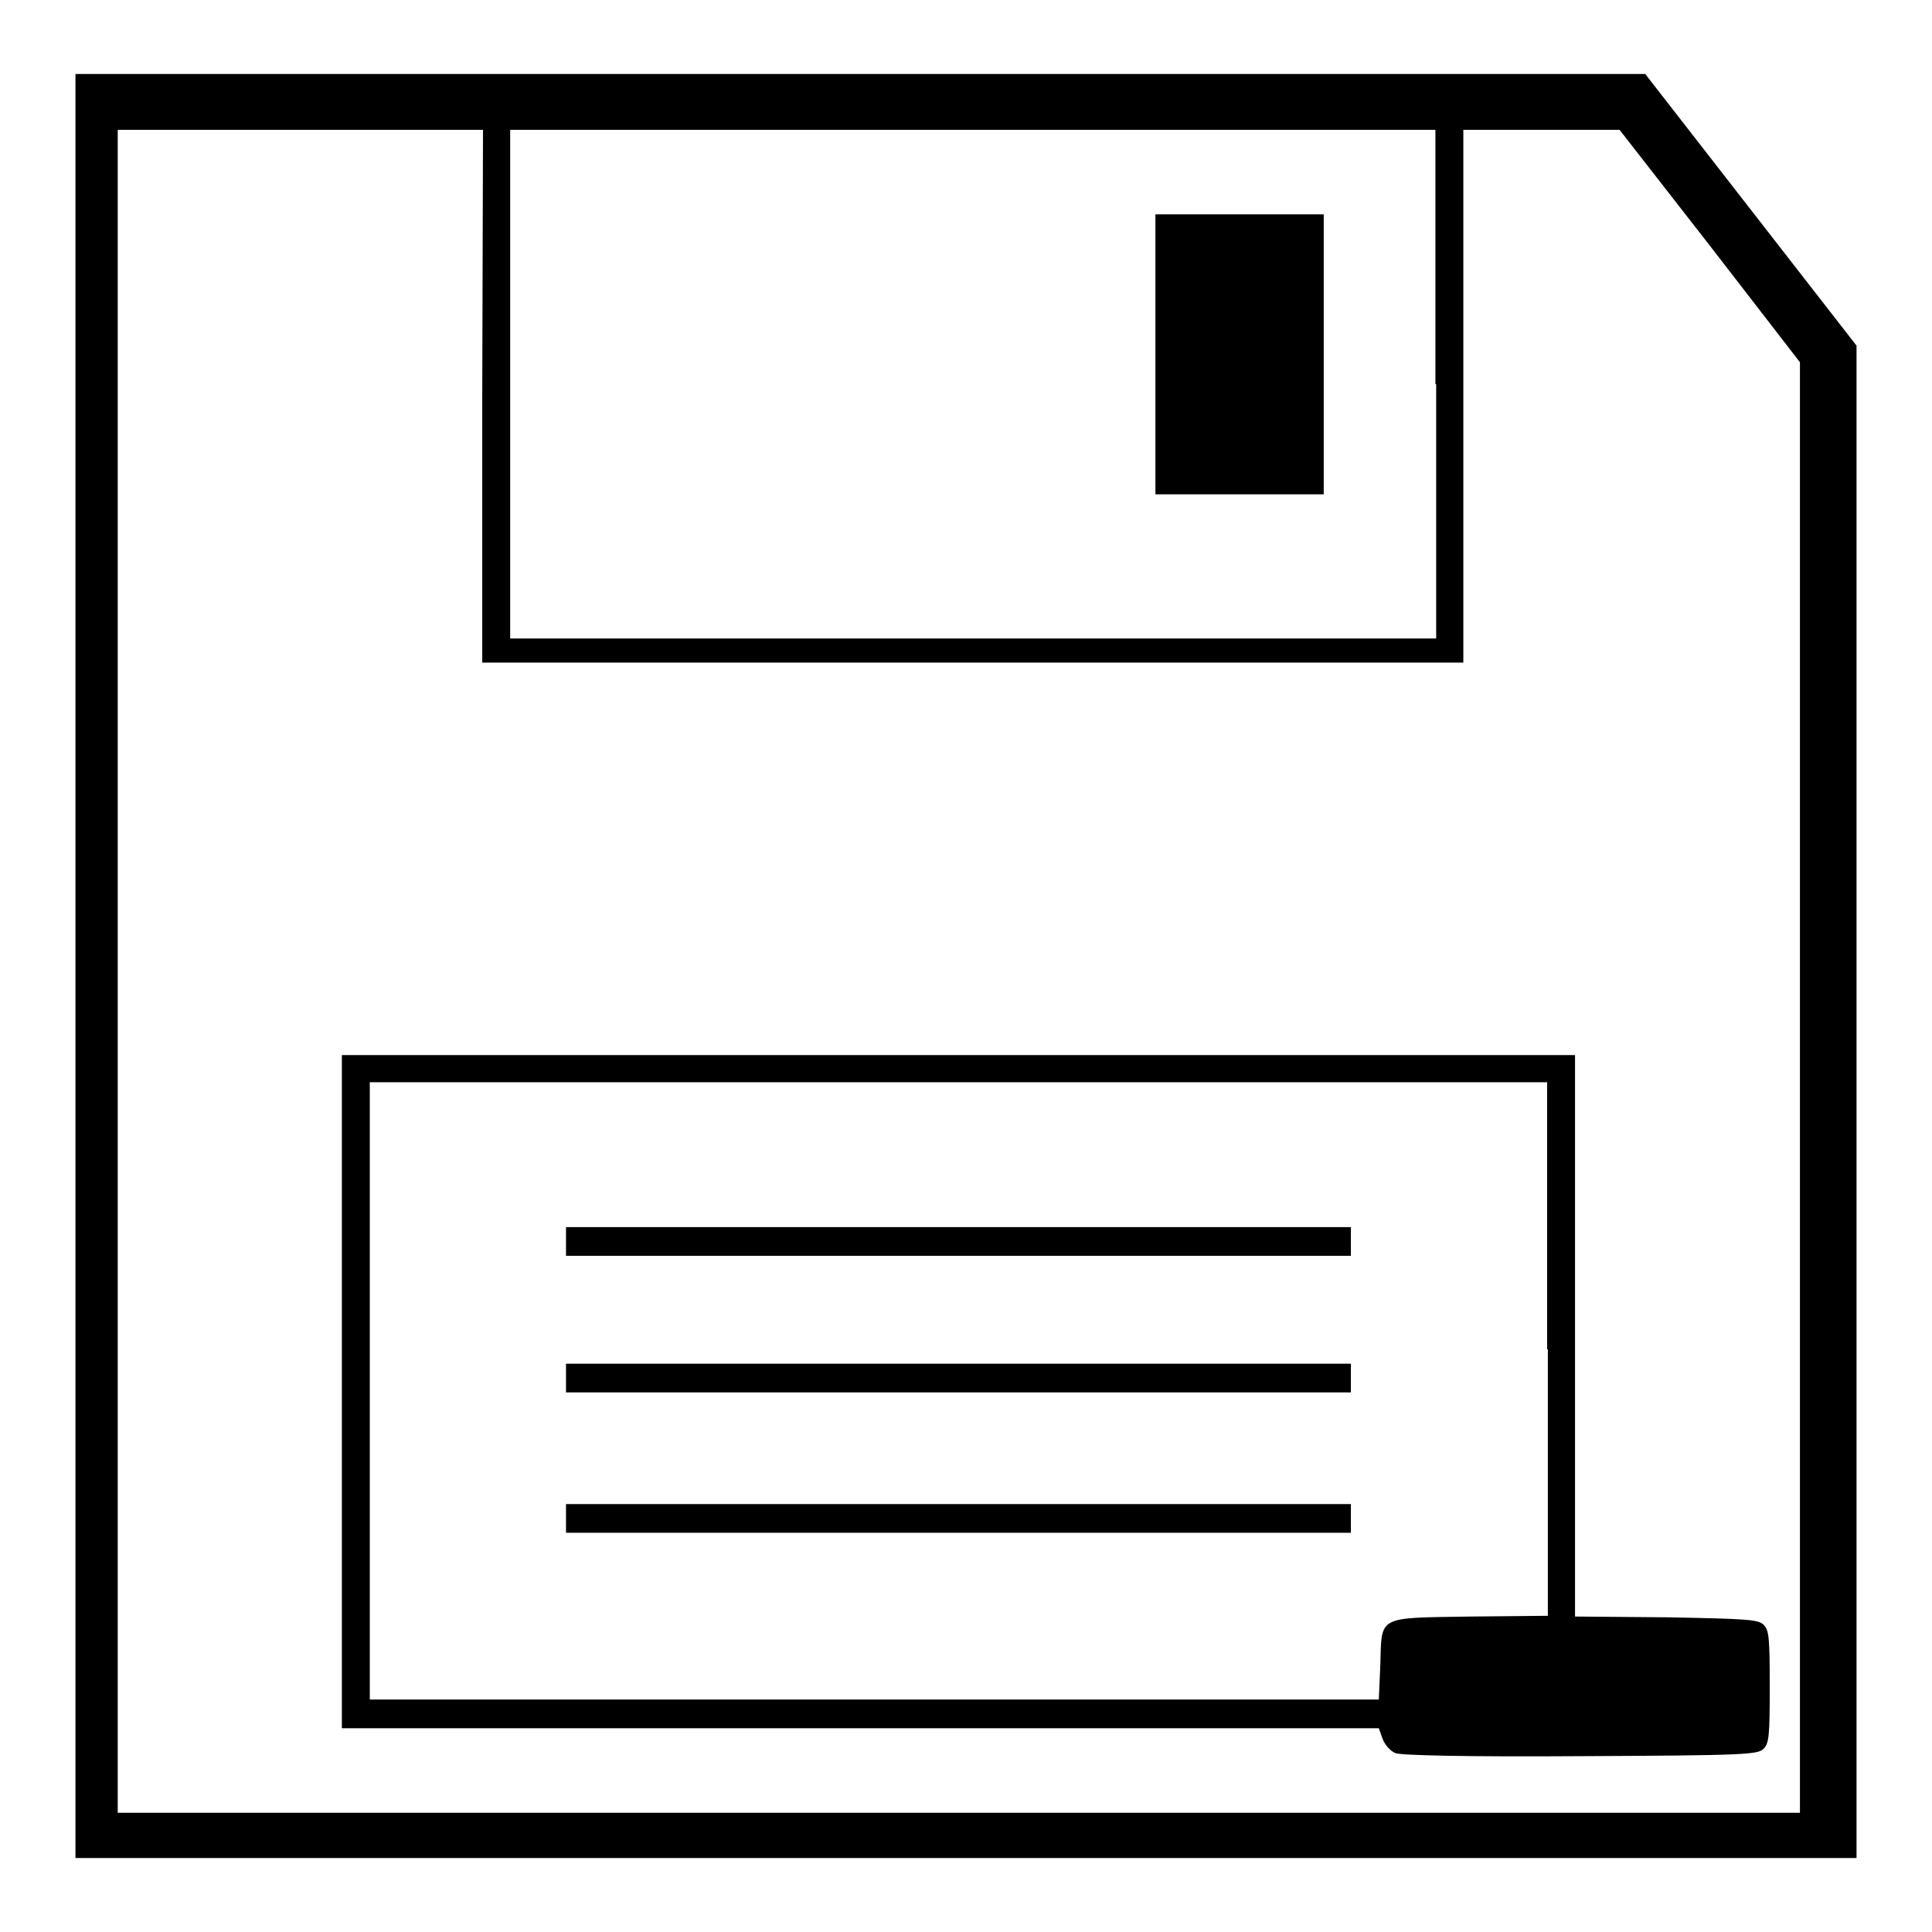 <?xml version="1.0" encoding="utf-8"?>
<!-- Svg Vector Icons : http://www.onlinewebfonts.com/icon -->
<!DOCTYPE svg PUBLIC "-//W3C//DTD SVG 1.1//EN" "http://www.w3.org/Graphics/SVG/1.1/DTD/svg11.dtd">
<svg version="1.1" xmlns="http://www.w3.org/2000/svg" xmlns:xlink="http://www.w3.org/1999/xlink" x="0px" y="0px" viewBox="0 0 256 256" enable-background="new 0 0 256 256" xml:space="preserve">
<g><g><g><path fill="#000000" d="M10,128v118.2h118h118V146V45.8l-14-18l-14-18H114H10V128z M63.9,52.5v35.3h65h65V52.5V17.2h10.4h10.3l12,15.4l11.9,15.4v96.1v96.1H127.1H15.6V128.7V17.2h24.2h24.2L63.9,52.5L63.9,52.5z M190.3,50.9v33.7h-61.3H67.6V50.9V17.2h61.3h61.3V50.9z"/><path fill="#000000" d="M45.3,184.4V229H114h68.7l0.5,1.4c0.3,0.8,1,1.6,1.7,1.9c0.8,0.3,9.5,0.5,24.6,0.4c21.7-0.1,23.5-0.2,24.2-1c0.7-0.7,0.8-1.7,0.8-8.2c0-6.5-0.1-7.5-0.8-8.2c-0.7-0.7-2-0.8-12.9-1l-12.1-0.1V177v-37.2h-81.8H45.3V184.4z M205.1,178.8v35.3l-10.2,0.1c-12.5,0.2-11.8-0.2-12,6.4l-0.2,4.6h-66.9H49v-40.9v-40.9h78h78V178.8z"/><path fill="#000000" d="M75,164.5v1.9h52h52v-1.9v-1.9h-52H75V164.5z"/><path fill="#000000" d="M75,182.6v1.9h52h52v-1.9v-1.9h-52H75V182.6z"/><path fill="#000000" d="M75,201.2v1.9h52h52v-1.9v-1.9h-52H75V201.2z"/><path fill="#000000" d="M153.1,46.9v18.6h11.1h11.2V46.9V28.4h-11.2h-11.1V46.9z"/></g></g></g>
</svg>